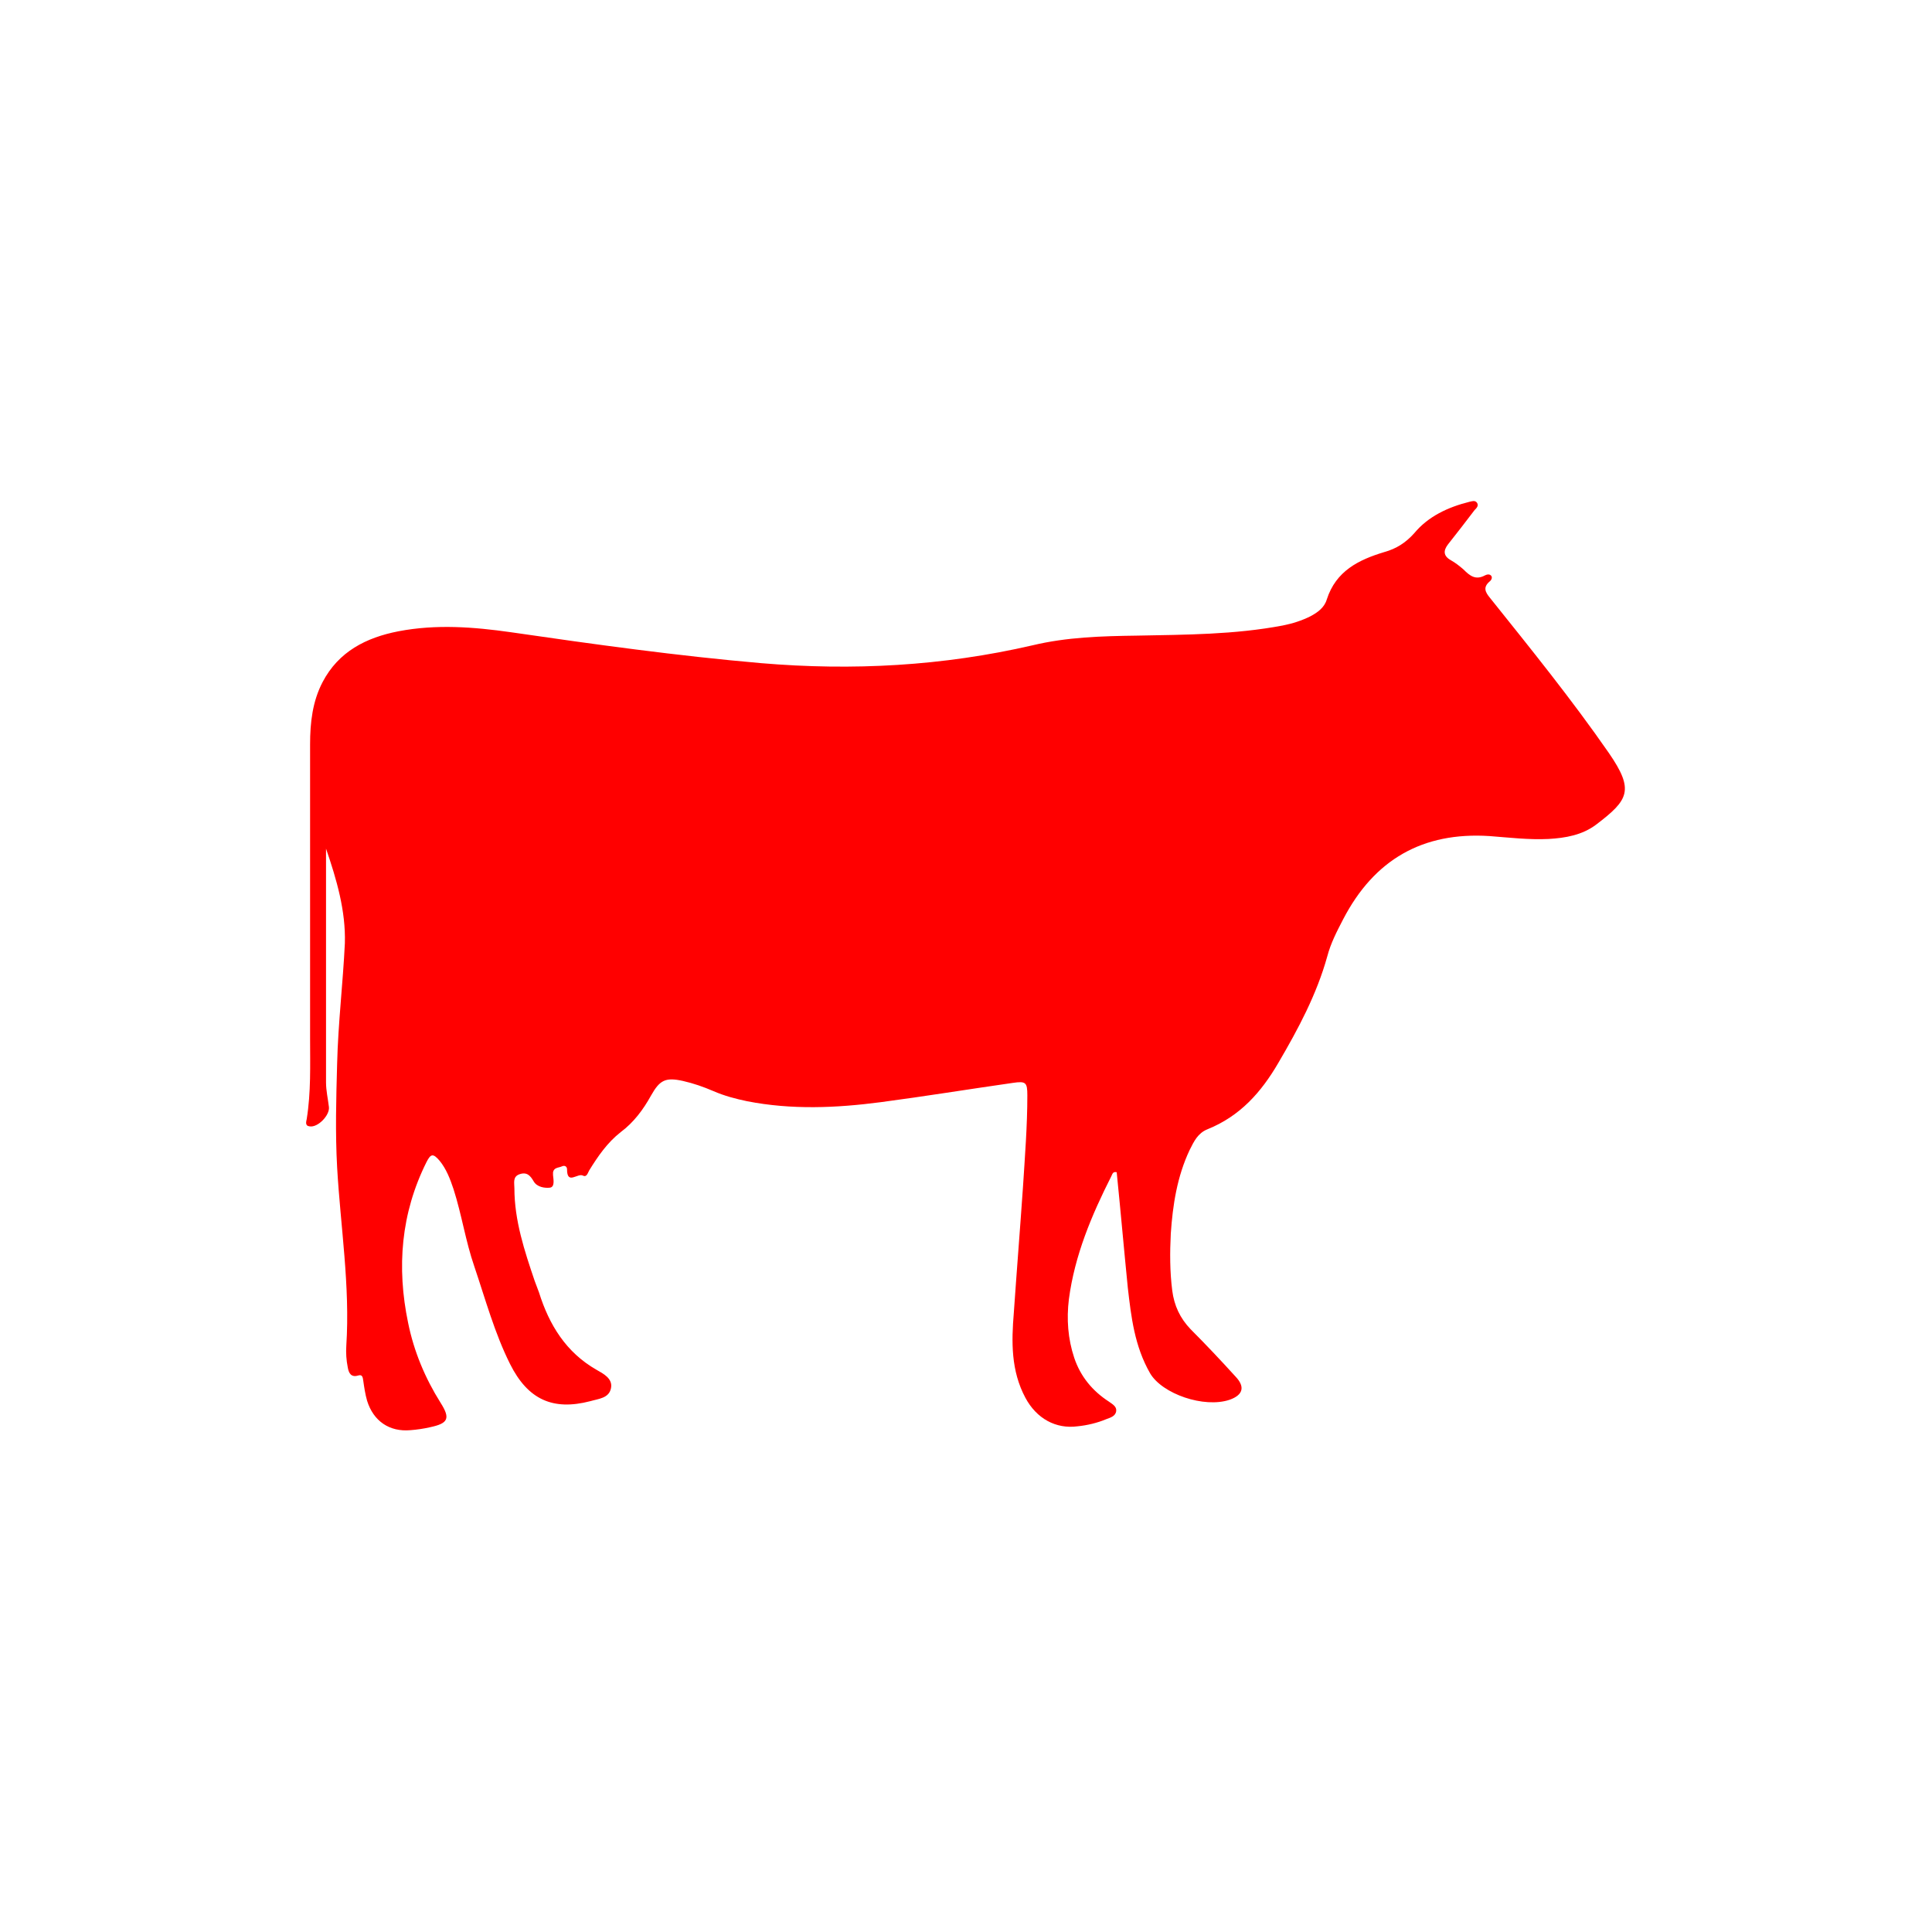 <?xml version="1.0" encoding="utf-8"?>
<!-- Generator: Adobe Illustrator 27.2.0, SVG Export Plug-In . SVG Version: 6.00 Build 0)  -->
<svg version="1.1" id="Layer_1" xmlns="http://www.w3.org/2000/svg" xmlns:xlink="http://www.w3.org/1999/xlink" x="0px" y="0px"
	 viewBox="0 0 40 40" style="enable-background:new 0 0 40 40;" xml:space="preserve">
<style type="text/css">
	.st0{fill:#FF0000;}
	.st1{fill:#FFFFFF;}
	.st2{fill:#999999;}
	.st3{fill:#4D4D4D;}
</style>
<g>
	<path class="st0" d="M6.75,17.57c0,1.61,0,3.23,0,4.84c0,0.17,0.04,0.34,0.06,0.51c0.02,0.17-0.23,0.43-0.4,0.4
		c-0.1-0.01-0.07-0.1-0.06-0.15c0.09-0.56,0.07-1.11,0.07-1.67c0-2.03,0-4.06,0-6.09c0-0.45,0.05-0.89,0.26-1.29
		c0.33-0.63,0.9-0.92,1.57-1.05c0.78-0.15,1.56-0.09,2.33,0.02c1.72,0.25,3.45,0.49,5.18,0.64c1.89,0.16,3.76,0.06,5.62-0.37
		c0.71-0.17,1.43-0.19,2.16-0.2c1.01-0.02,2.02-0.02,3.02-0.21c0.2-0.04,0.39-0.1,0.57-0.19c0.15-0.08,0.29-0.18,0.34-0.35
		c0.19-0.59,0.66-0.82,1.19-0.98c0.25-0.07,0.44-0.19,0.62-0.39c0.29-0.35,0.7-0.54,1.14-0.65c0.05-0.01,0.12-0.04,0.16,0.02
		c0.04,0.06-0.01,0.11-0.05,0.15c-0.18,0.24-0.37,0.48-0.55,0.71c-0.1,0.13-0.1,0.24,0.06,0.33c0.09,0.05,0.18,0.12,0.26,0.19
		c0.13,0.13,0.25,0.23,0.45,0.12c0.04-0.02,0.1-0.03,0.13,0.02c0.02,0.04-0.01,0.09-0.04,0.11c-0.14,0.12-0.09,0.22,0.01,0.34
		c0.84,1.05,1.69,2.1,2.46,3.21c0.53,0.77,0.41,0.97-0.26,1.48c-0.29,0.22-0.64,0.28-0.99,0.3c-0.41,0.02-0.82-0.03-1.22-0.06
		c-1.39-0.09-2.39,0.49-3.03,1.72c-0.13,0.25-0.26,0.5-0.33,0.77c-0.22,0.79-0.6,1.5-1.01,2.2c-0.36,0.62-0.8,1.11-1.47,1.38
		c-0.2,0.08-0.28,0.25-0.37,0.43c-0.26,0.55-0.35,1.14-0.39,1.73c-0.02,0.39-0.02,0.79,0.03,1.18c0.04,0.31,0.16,0.57,0.38,0.8
		c0.32,0.32,0.63,0.65,0.93,0.98c0.2,0.21,0.16,0.38-0.12,0.48c-0.53,0.18-1.4-0.12-1.65-0.55c-0.32-0.56-0.39-1.16-0.46-1.77
		c-0.08-0.8-0.15-1.6-0.23-2.39c-0.08-0.02-0.09,0.04-0.11,0.08c-0.41,0.81-0.76,1.64-0.88,2.55c-0.05,0.41-0.02,0.82,0.11,1.21
		c0.13,0.39,0.38,0.69,0.72,0.91c0.07,0.05,0.16,0.1,0.15,0.19c-0.01,0.11-0.12,0.14-0.2,0.17c-0.19,0.08-0.4,0.13-0.6,0.15
		c-0.45,0.06-0.85-0.16-1.08-0.59c-0.3-0.56-0.29-1.16-0.24-1.76c0.06-0.87,0.13-1.74,0.19-2.61c0.04-0.63,0.09-1.26,0.09-1.89
		c0-0.27-0.03-0.3-0.3-0.26c-0.91,0.13-1.83,0.28-2.74,0.4c-0.92,0.12-1.84,0.16-2.76-0.02c-0.24-0.05-0.47-0.11-0.7-0.21
		c-0.21-0.09-0.41-0.16-0.63-0.21c-0.36-0.08-0.48-0.02-0.66,0.3c-0.16,0.29-0.36,0.56-0.63,0.76c-0.28,0.22-0.47,0.5-0.65,0.79
		c-0.03,0.05-0.05,0.15-0.13,0.11c-0.11-0.06-0.33,0.2-0.33-0.13c0-0.06-0.05-0.09-0.11-0.06c-0.07,0.03-0.16,0.02-0.18,0.12
		c0,0.02,0,0.04,0,0.06c0.01,0.1,0.04,0.25-0.07,0.26c-0.1,0.01-0.26-0.01-0.33-0.13c-0.07-0.12-0.14-0.2-0.29-0.15
		c-0.15,0.05-0.11,0.18-0.11,0.29c0,0.67,0.21,1.3,0.42,1.92c0.03,0.08,0.06,0.16,0.09,0.24c0.21,0.67,0.56,1.24,1.19,1.6
		c0.14,0.08,0.34,0.18,0.3,0.38c-0.04,0.21-0.26,0.22-0.43,0.27c-0.77,0.2-1.29-0.03-1.66-0.77c-0.32-0.64-0.51-1.34-0.74-2.02
		c-0.18-0.52-0.26-1.07-0.43-1.6c-0.07-0.21-0.15-0.42-0.29-0.59c-0.13-0.15-0.18-0.15-0.27,0.03c-0.53,1.06-0.62,2.18-0.38,3.33
		c0.12,0.59,0.35,1.14,0.67,1.65c0.21,0.33,0.16,0.43-0.22,0.51c-0.13,0.03-0.27,0.05-0.4,0.06c-0.44,0.04-0.77-0.19-0.9-0.61
		c-0.04-0.14-0.06-0.28-0.08-0.42c-0.01-0.07-0.02-0.13-0.11-0.1c-0.14,0.04-0.19-0.05-0.21-0.17c-0.03-0.15-0.04-0.3-0.03-0.45
		c0.08-1.24-0.12-2.46-0.19-3.69c-0.04-0.72-0.02-1.43,0-2.15c0.02-0.83,0.12-1.66,0.16-2.49C7.16,18.86,6.97,18.21,6.75,17.57z"/>
</g>
</svg>
